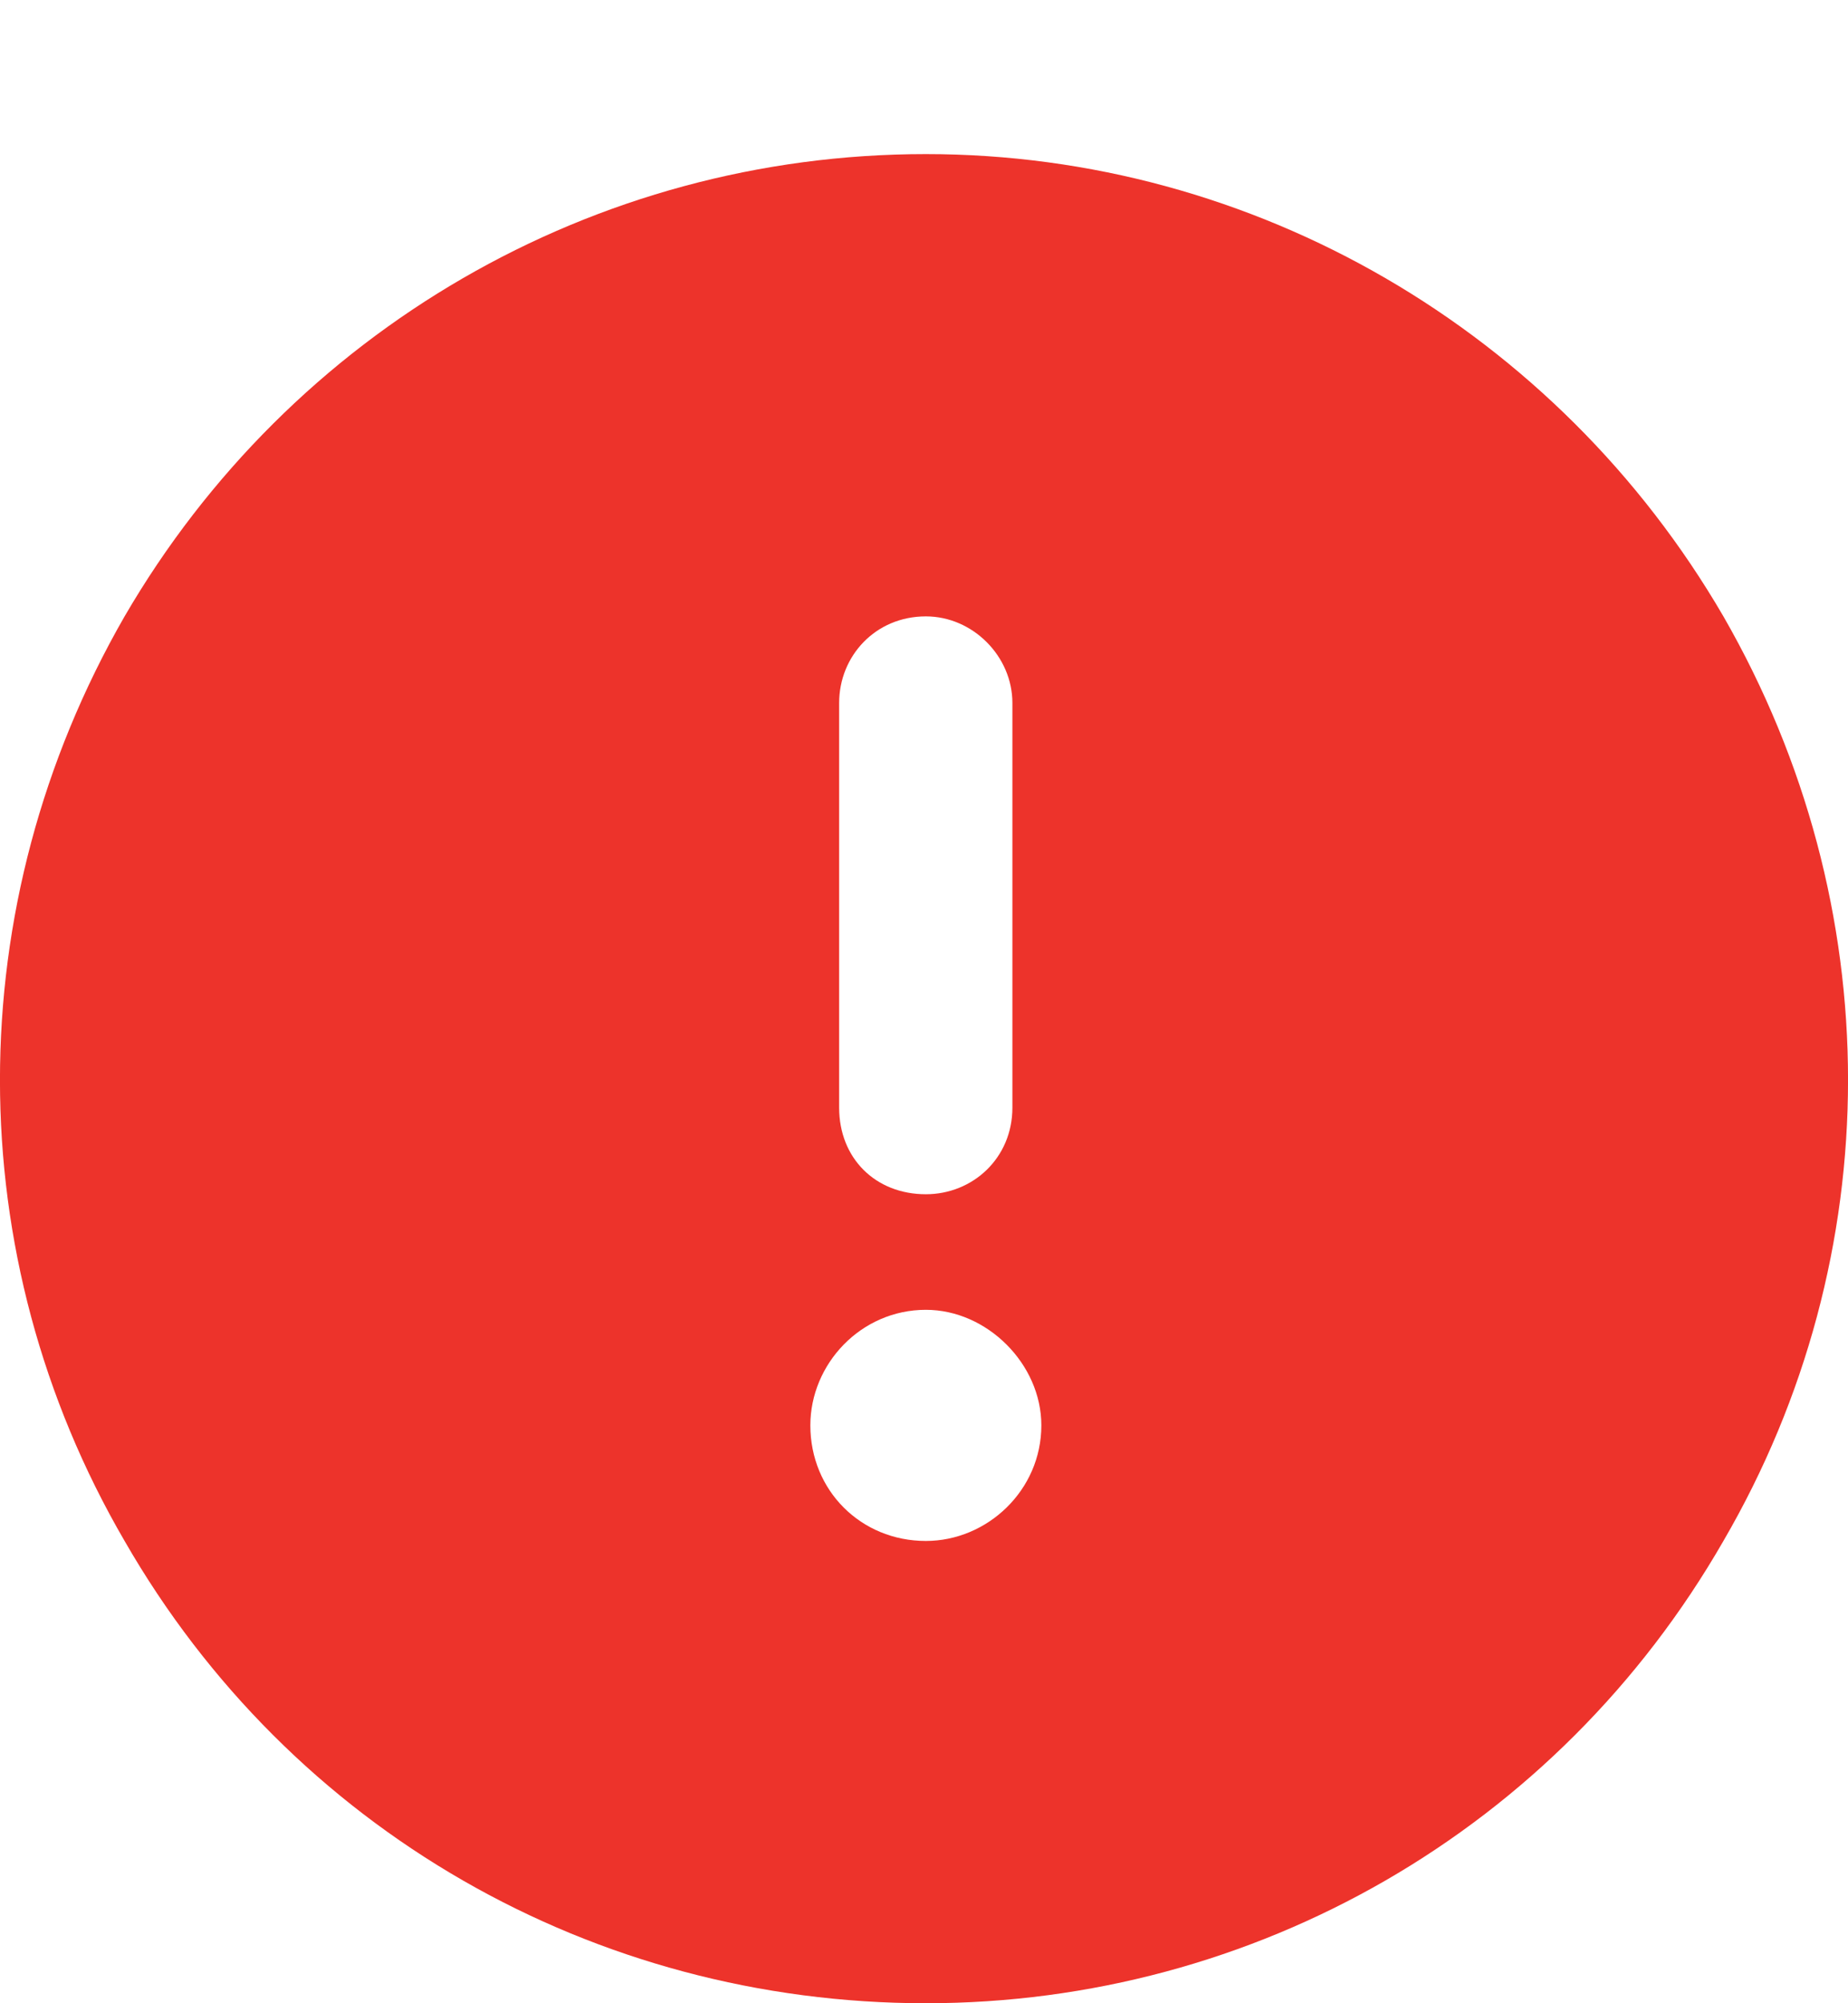 <svg width="12" height="13" viewBox="0 0 12 13" fill="none" xmlns="http://www.w3.org/2000/svg">
<path d="M6.012 13C3.855 13 1.887 11.875 0.809 10C-0.27 8.148 -0.27 5.875 0.809 4C1.887 2.148 3.855 1 6.012 1C8.145 1 10.113 2.148 11.191 4C12.27 5.875 12.27 8.148 11.191 10C10.113 11.875 8.145 13 6.012 13ZM6.012 4C5.684 4 5.449 4.258 5.449 4.562V7.188C5.449 7.516 5.684 7.75 6.012 7.75C6.316 7.75 6.574 7.516 6.574 7.188V4.562C6.574 4.258 6.316 4 6.012 4ZM5.262 9.25C5.262 9.672 5.59 10 6.012 10C6.41 10 6.762 9.672 6.762 9.25C6.762 8.852 6.41 8.5 6.012 8.5C5.59 8.5 5.262 8.852 5.262 9.25Z" fill="#ED332B"/>
</svg>
